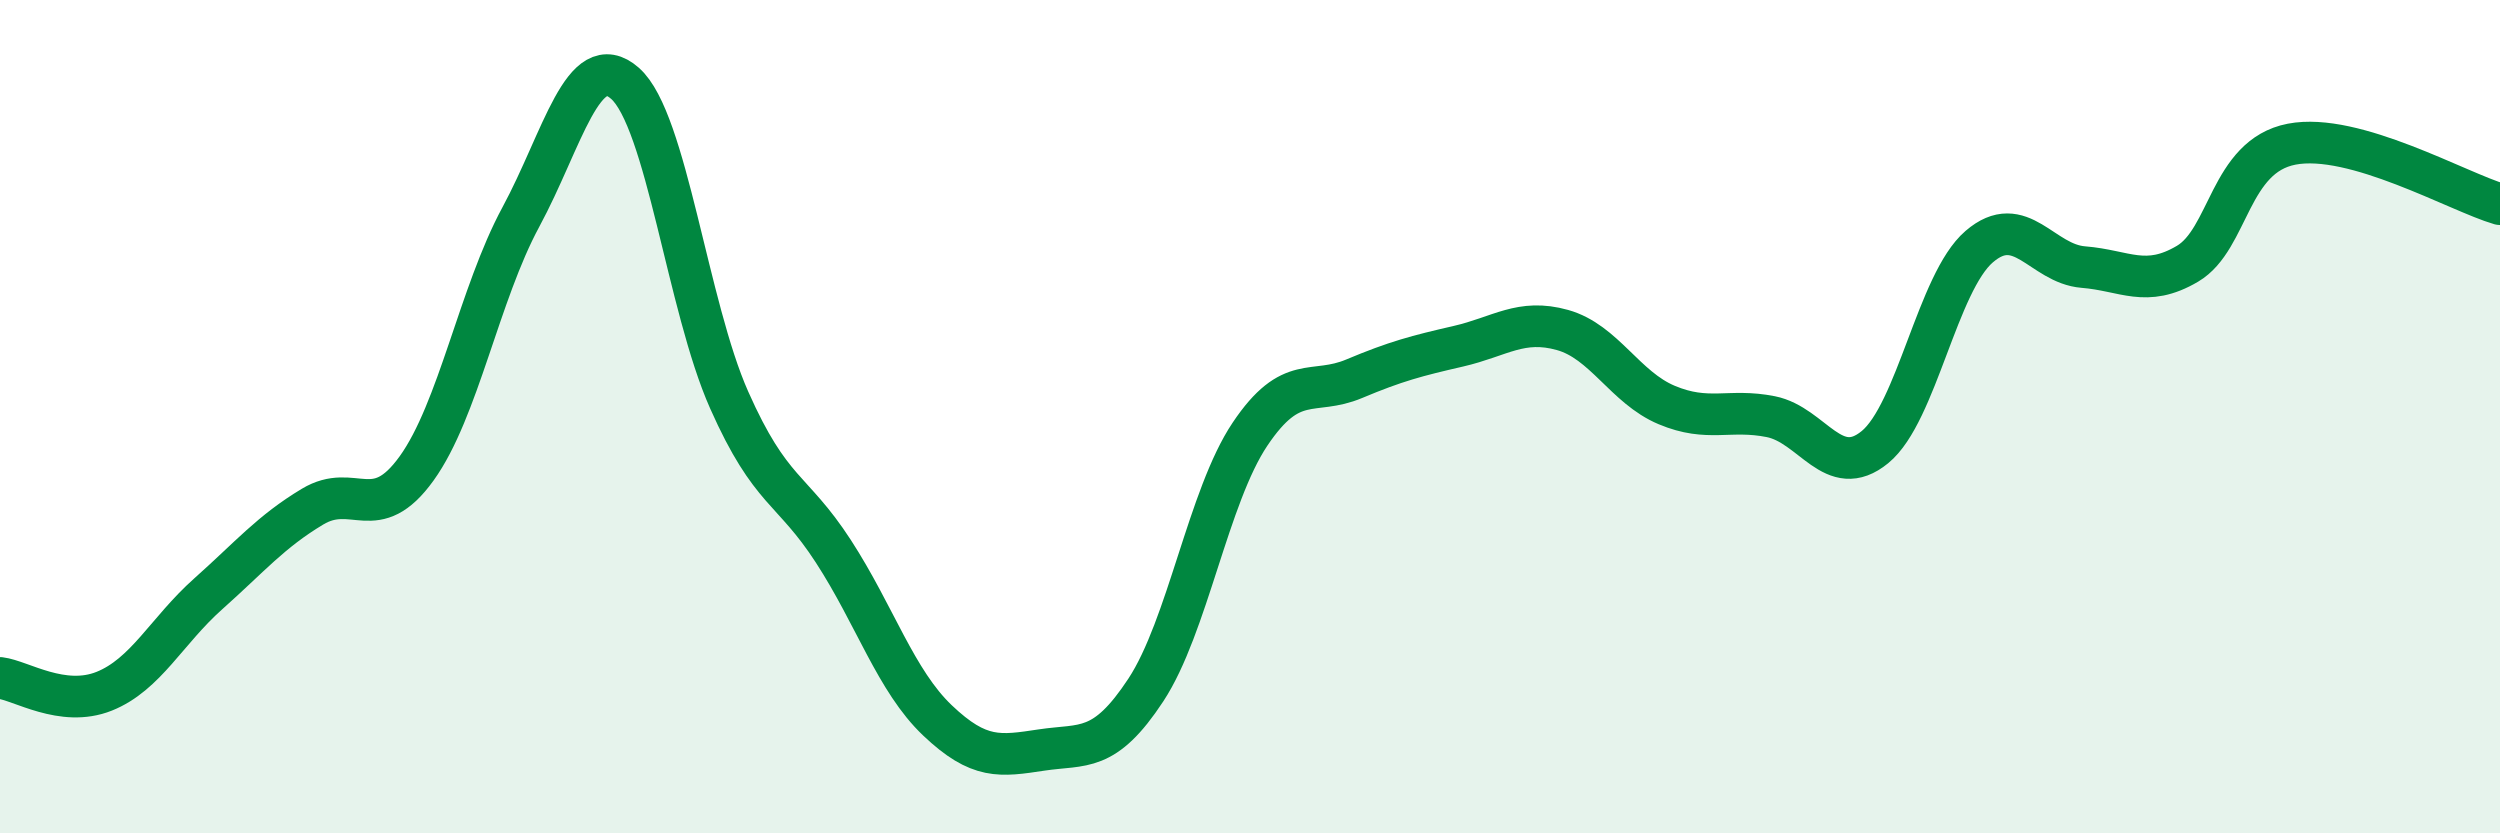 
    <svg width="60" height="20" viewBox="0 0 60 20" xmlns="http://www.w3.org/2000/svg">
      <path
        d="M 0,16.27 C 0.5,16.33 1.5,16.99 2.5,16.59 C 3.5,16.19 4,15.14 5,14.25 C 6,13.36 6.5,12.76 7.5,12.16 C 8.5,11.56 9,12.63 10,11.24 C 11,9.85 11.5,7.06 12.5,5.21 C 13.5,3.36 14,1.12 15,2 C 16,2.88 16.5,7.35 17.5,9.6 C 18.5,11.85 19,11.69 20,13.23 C 21,14.77 21.5,16.34 22.5,17.29 C 23.5,18.24 24,18.15 25,18 C 26,17.85 26.5,18.08 27.5,16.56 C 28.5,15.04 29,11.91 30,10.42 C 31,8.93 31.5,9.51 32.5,9.09 C 33.5,8.67 34,8.54 35,8.31 C 36,8.08 36.5,7.64 37.5,7.92 C 38.5,8.2 39,9.3 40,9.72 C 41,10.14 41.5,9.8 42.5,10 C 43.5,10.2 44,11.55 45,10.73 C 46,9.91 46.5,6.78 47.5,5.92 C 48.5,5.06 49,6.33 50,6.41 C 51,6.49 51.5,6.92 52.5,6.33 C 53.5,5.74 53.5,3.75 55,3.46 C 56.5,3.17 59,4.61 60,4.9L60 20L0 20Z"
        fill="#008740"
        opacity="0.1"
        stroke-linecap="round"
        stroke-linejoin="round"
      />
      <path
        d="M 0,16.27 C 0.5,16.33 1.5,16.99 2.5,16.59 C 3.5,16.19 4,15.14 5,14.25 C 6,13.36 6.5,12.76 7.5,12.16 C 8.5,11.56 9,12.63 10,11.24 C 11,9.85 11.5,7.06 12.5,5.21 C 13.5,3.36 14,1.12 15,2 C 16,2.88 16.5,7.35 17.5,9.6 C 18.5,11.85 19,11.69 20,13.23 C 21,14.77 21.5,16.34 22.5,17.29 C 23.5,18.24 24,18.15 25,18 C 26,17.85 26.5,18.08 27.5,16.56 C 28.5,15.04 29,11.91 30,10.42 C 31,8.93 31.5,9.51 32.5,9.09 C 33.5,8.67 34,8.54 35,8.31 C 36,8.08 36.5,7.64 37.5,7.92 C 38.5,8.2 39,9.3 40,9.72 C 41,10.14 41.5,9.8 42.5,10 C 43.5,10.2 44,11.55 45,10.73 C 46,9.91 46.5,6.78 47.5,5.92 C 48.5,5.06 49,6.33 50,6.41 C 51,6.49 51.5,6.92 52.5,6.33 C 53.5,5.74 53.5,3.75 55,3.46 C 56.5,3.17 59,4.61 60,4.9"
        stroke="#008740"
        stroke-width="1"
        fill="none"
        stroke-linecap="round"
        stroke-linejoin="round"
      />
    </svg>
  